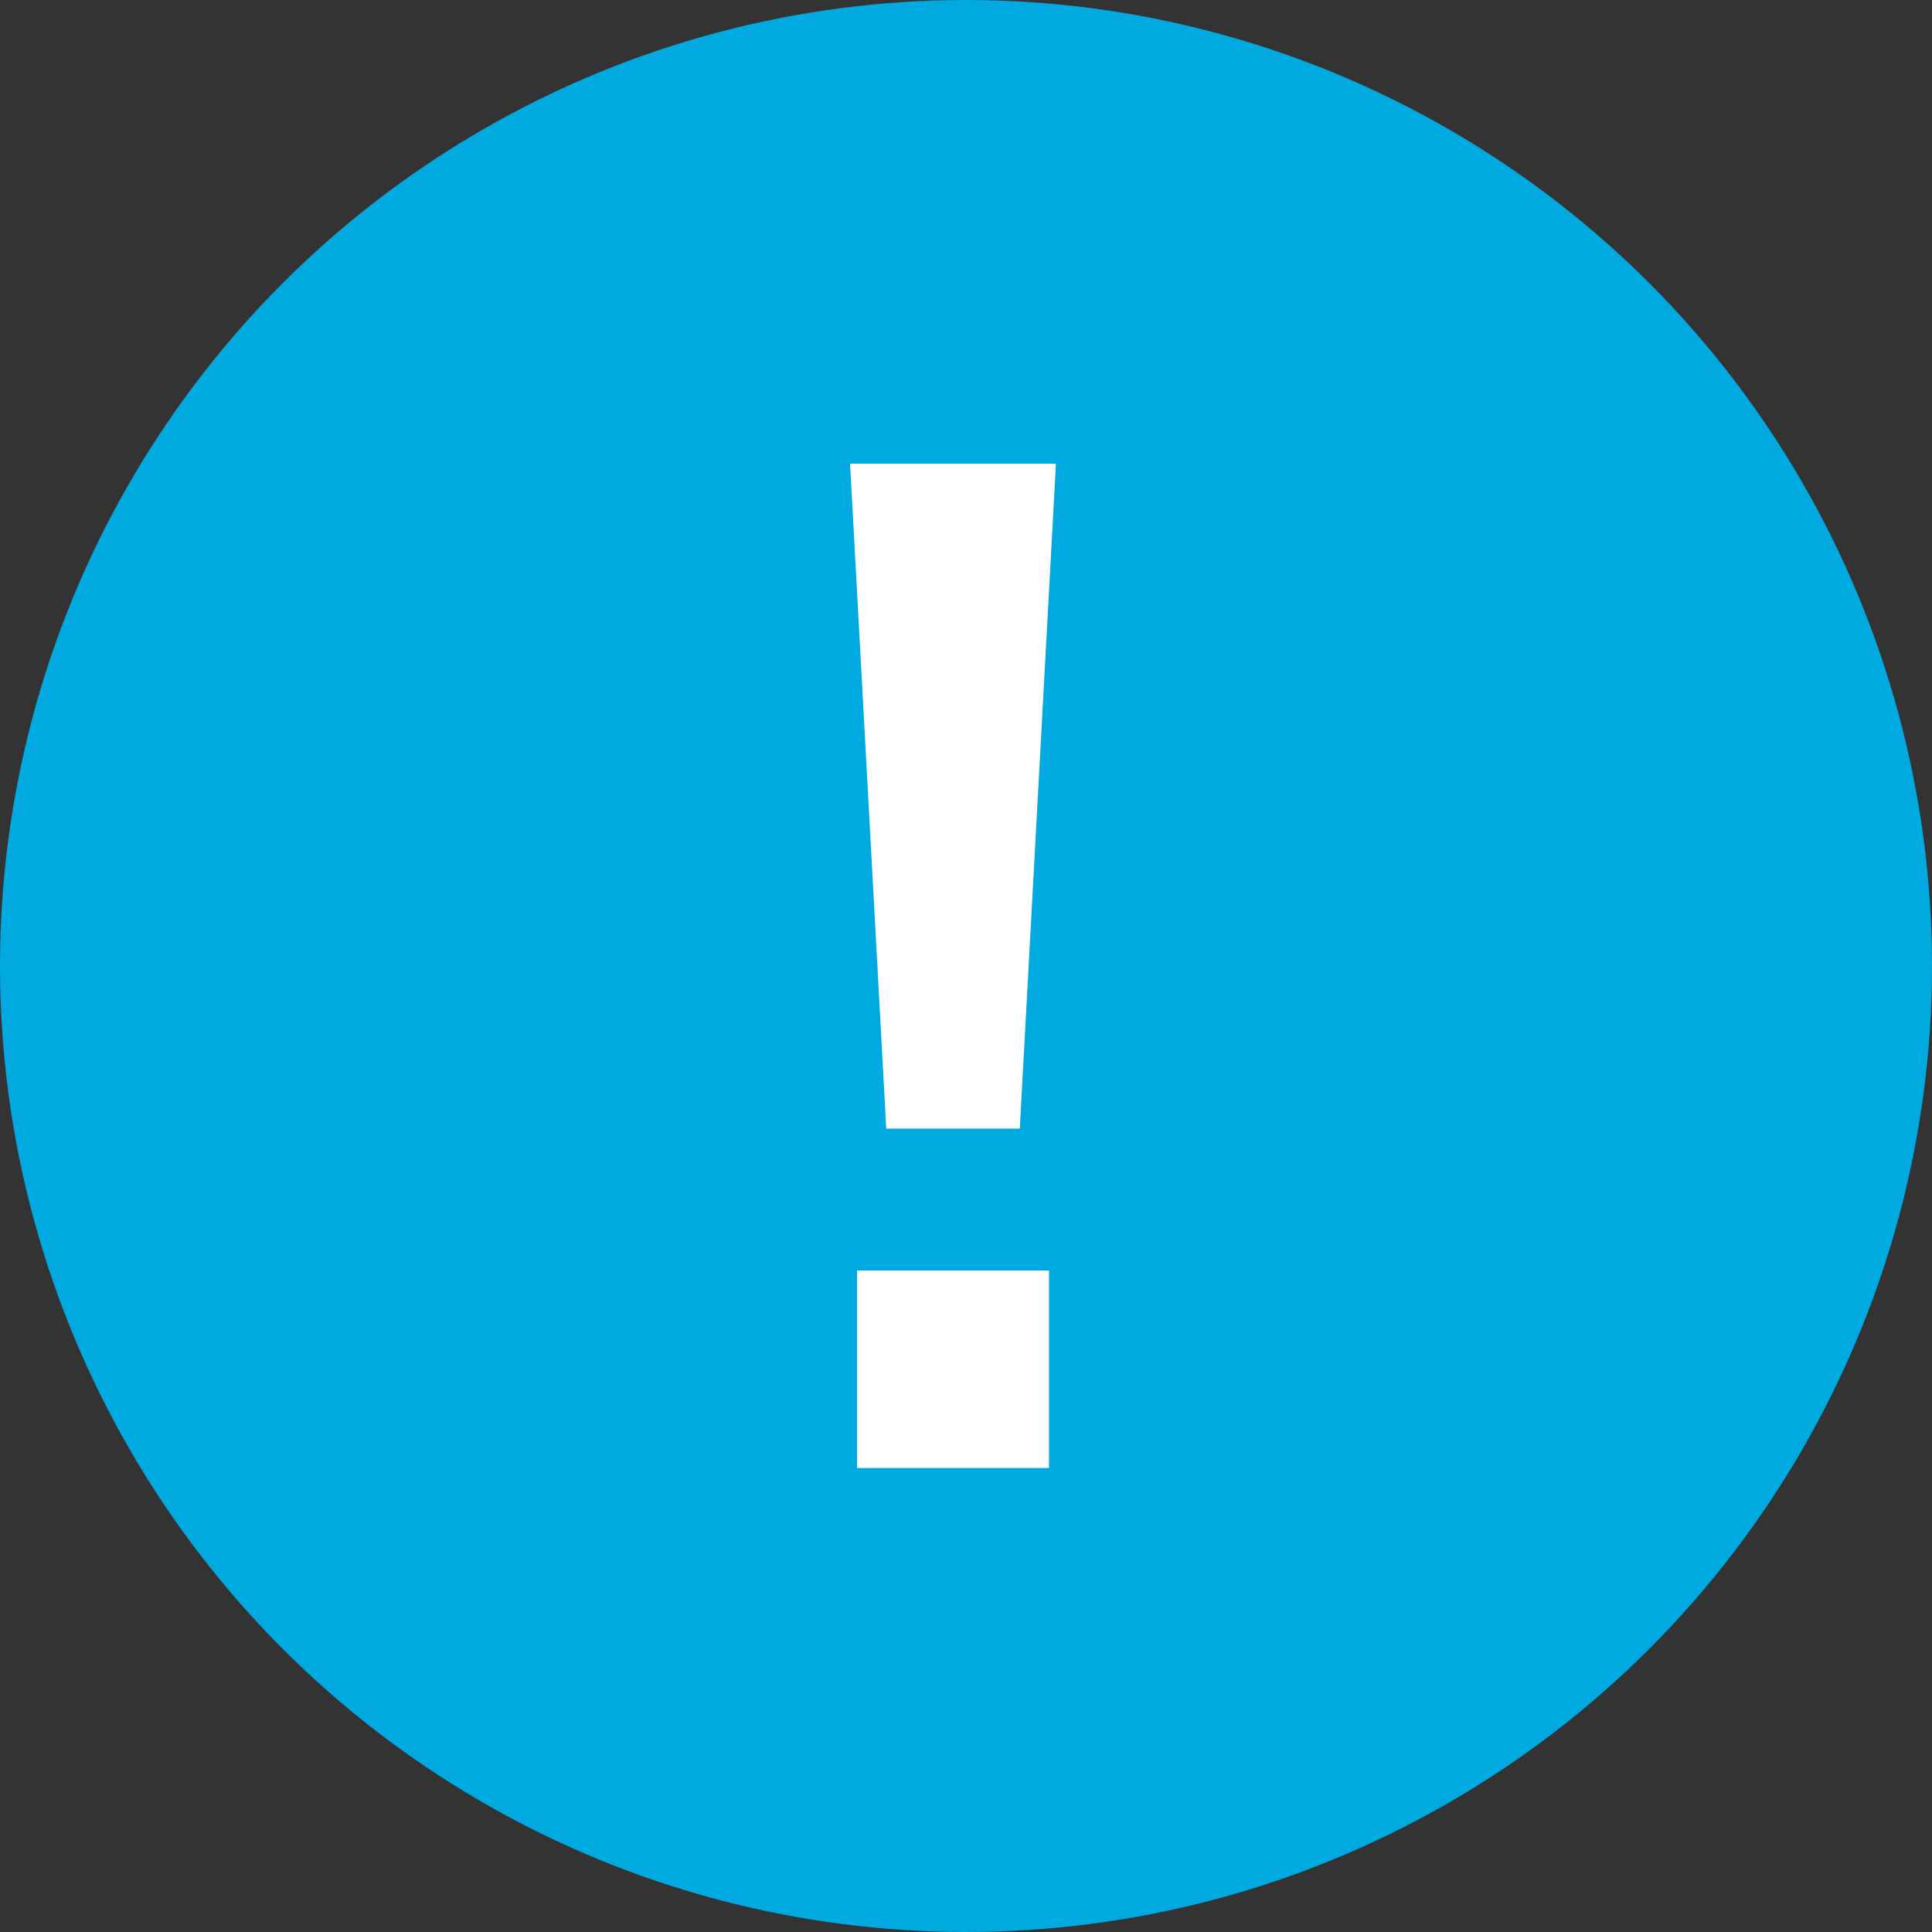 <?xml version="1.0" encoding="UTF-8"?>
<svg width="25px" height="25px" viewBox="0 0 25 25" version="1.1" xmlns="http://www.w3.org/2000/svg" xmlns:xlink="http://www.w3.org/1999/xlink">
    <rect x="0" y="0" width="25" height="25" fill="#333333" stroke="none"/>
    <title>Group 2</title>
    <g id="Design" stroke="none" stroke-width="1" fill="none" fill-rule="evenodd">
        <g id="GetCareNow_4" transform="translate(-125, -290)">
            <g id="Component/Services-Masthead-Small-NEW" transform="translate(0, 116)">
                <g id="Group-2" transform="translate(125, 174)">
                    <circle id="Oval" fill="#00A9E0" cx="12.5" cy="12.5" r="12.5"></circle>
                    <g id="!" transform="translate(11, 6)" fill="#FFFFFF" fill-rule="nonzero">
                        <path d="M2.664,0 L0,0 L0.468,8.604 L2.196,8.604 L2.664,0 Z M2.574,12.996 L2.574,10.44 L0.09,10.44 L0.09,12.996 L2.574,12.996 Z" id="Shape"></path>
                    </g>
                </g>
            </g>
        </g>
    </g>
</svg>